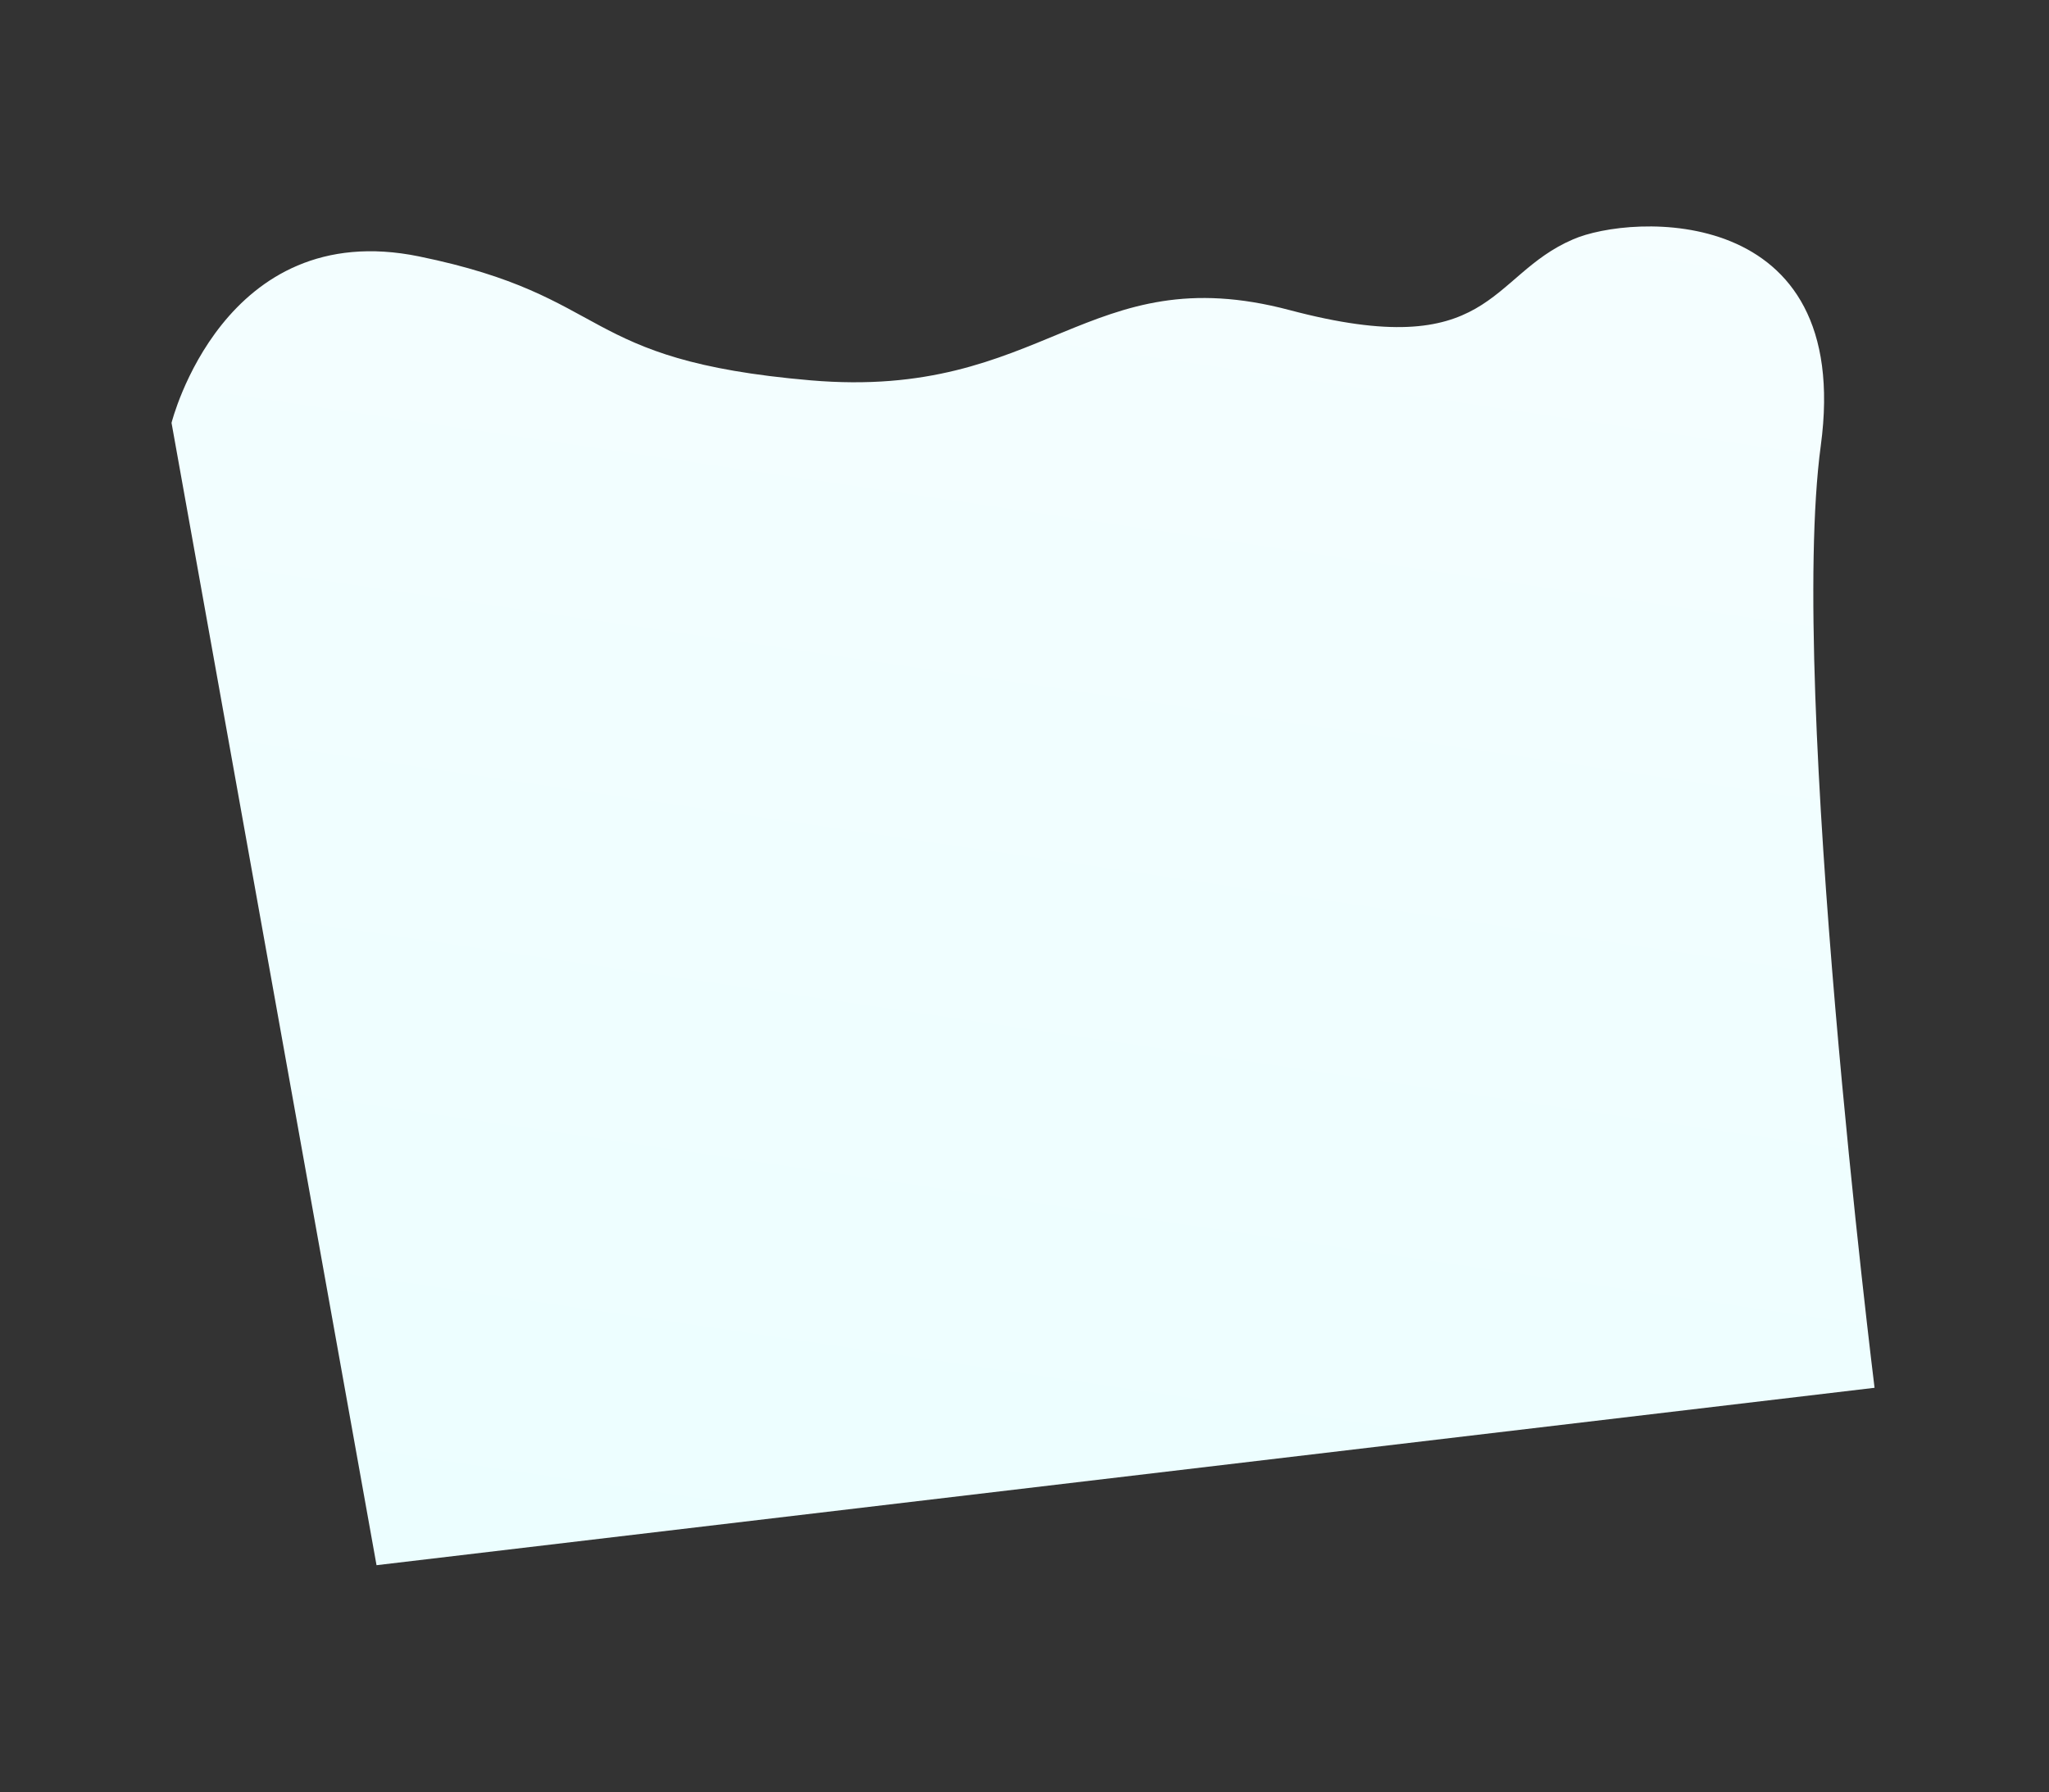 <svg xmlns="http://www.w3.org/2000/svg" xmlns:xlink="http://www.w3.org/1999/xlink" width="2782.309" height="2434.305" viewBox="0 0 2782.309 2434.305">
  <rect x="0" y="0" width="2782.309" height="2434.305" fill="#333333" stroke="none"/>
  <defs>
    <linearGradient id="linear-gradient" x1="0.5" x2="0.5" y2="0.983" gradientUnits="objectBoundingBox">
      <stop offset="0" stop-color="#f5feff"/>
      <stop offset="1" stop-color="#ecfeff"/>
    </linearGradient>
  </defs>
  <path id="CTA_bg" data-name="CTA bg" d="M0,581.5S25.239,293.387,296.7,305.645s231.458,105.883,551.069,83.078,344.327-225.083,627.92-196,258.658-88.016,364.838-154.992c72.211-46.5,368.6-110.368,376.244,223.905s272.3,1252.584,272.3,1252.584l-1971.414,556.2Z" transform="translate(323.885) rotate(9)" fill="url(#linear-gradient)"/>
</svg>

